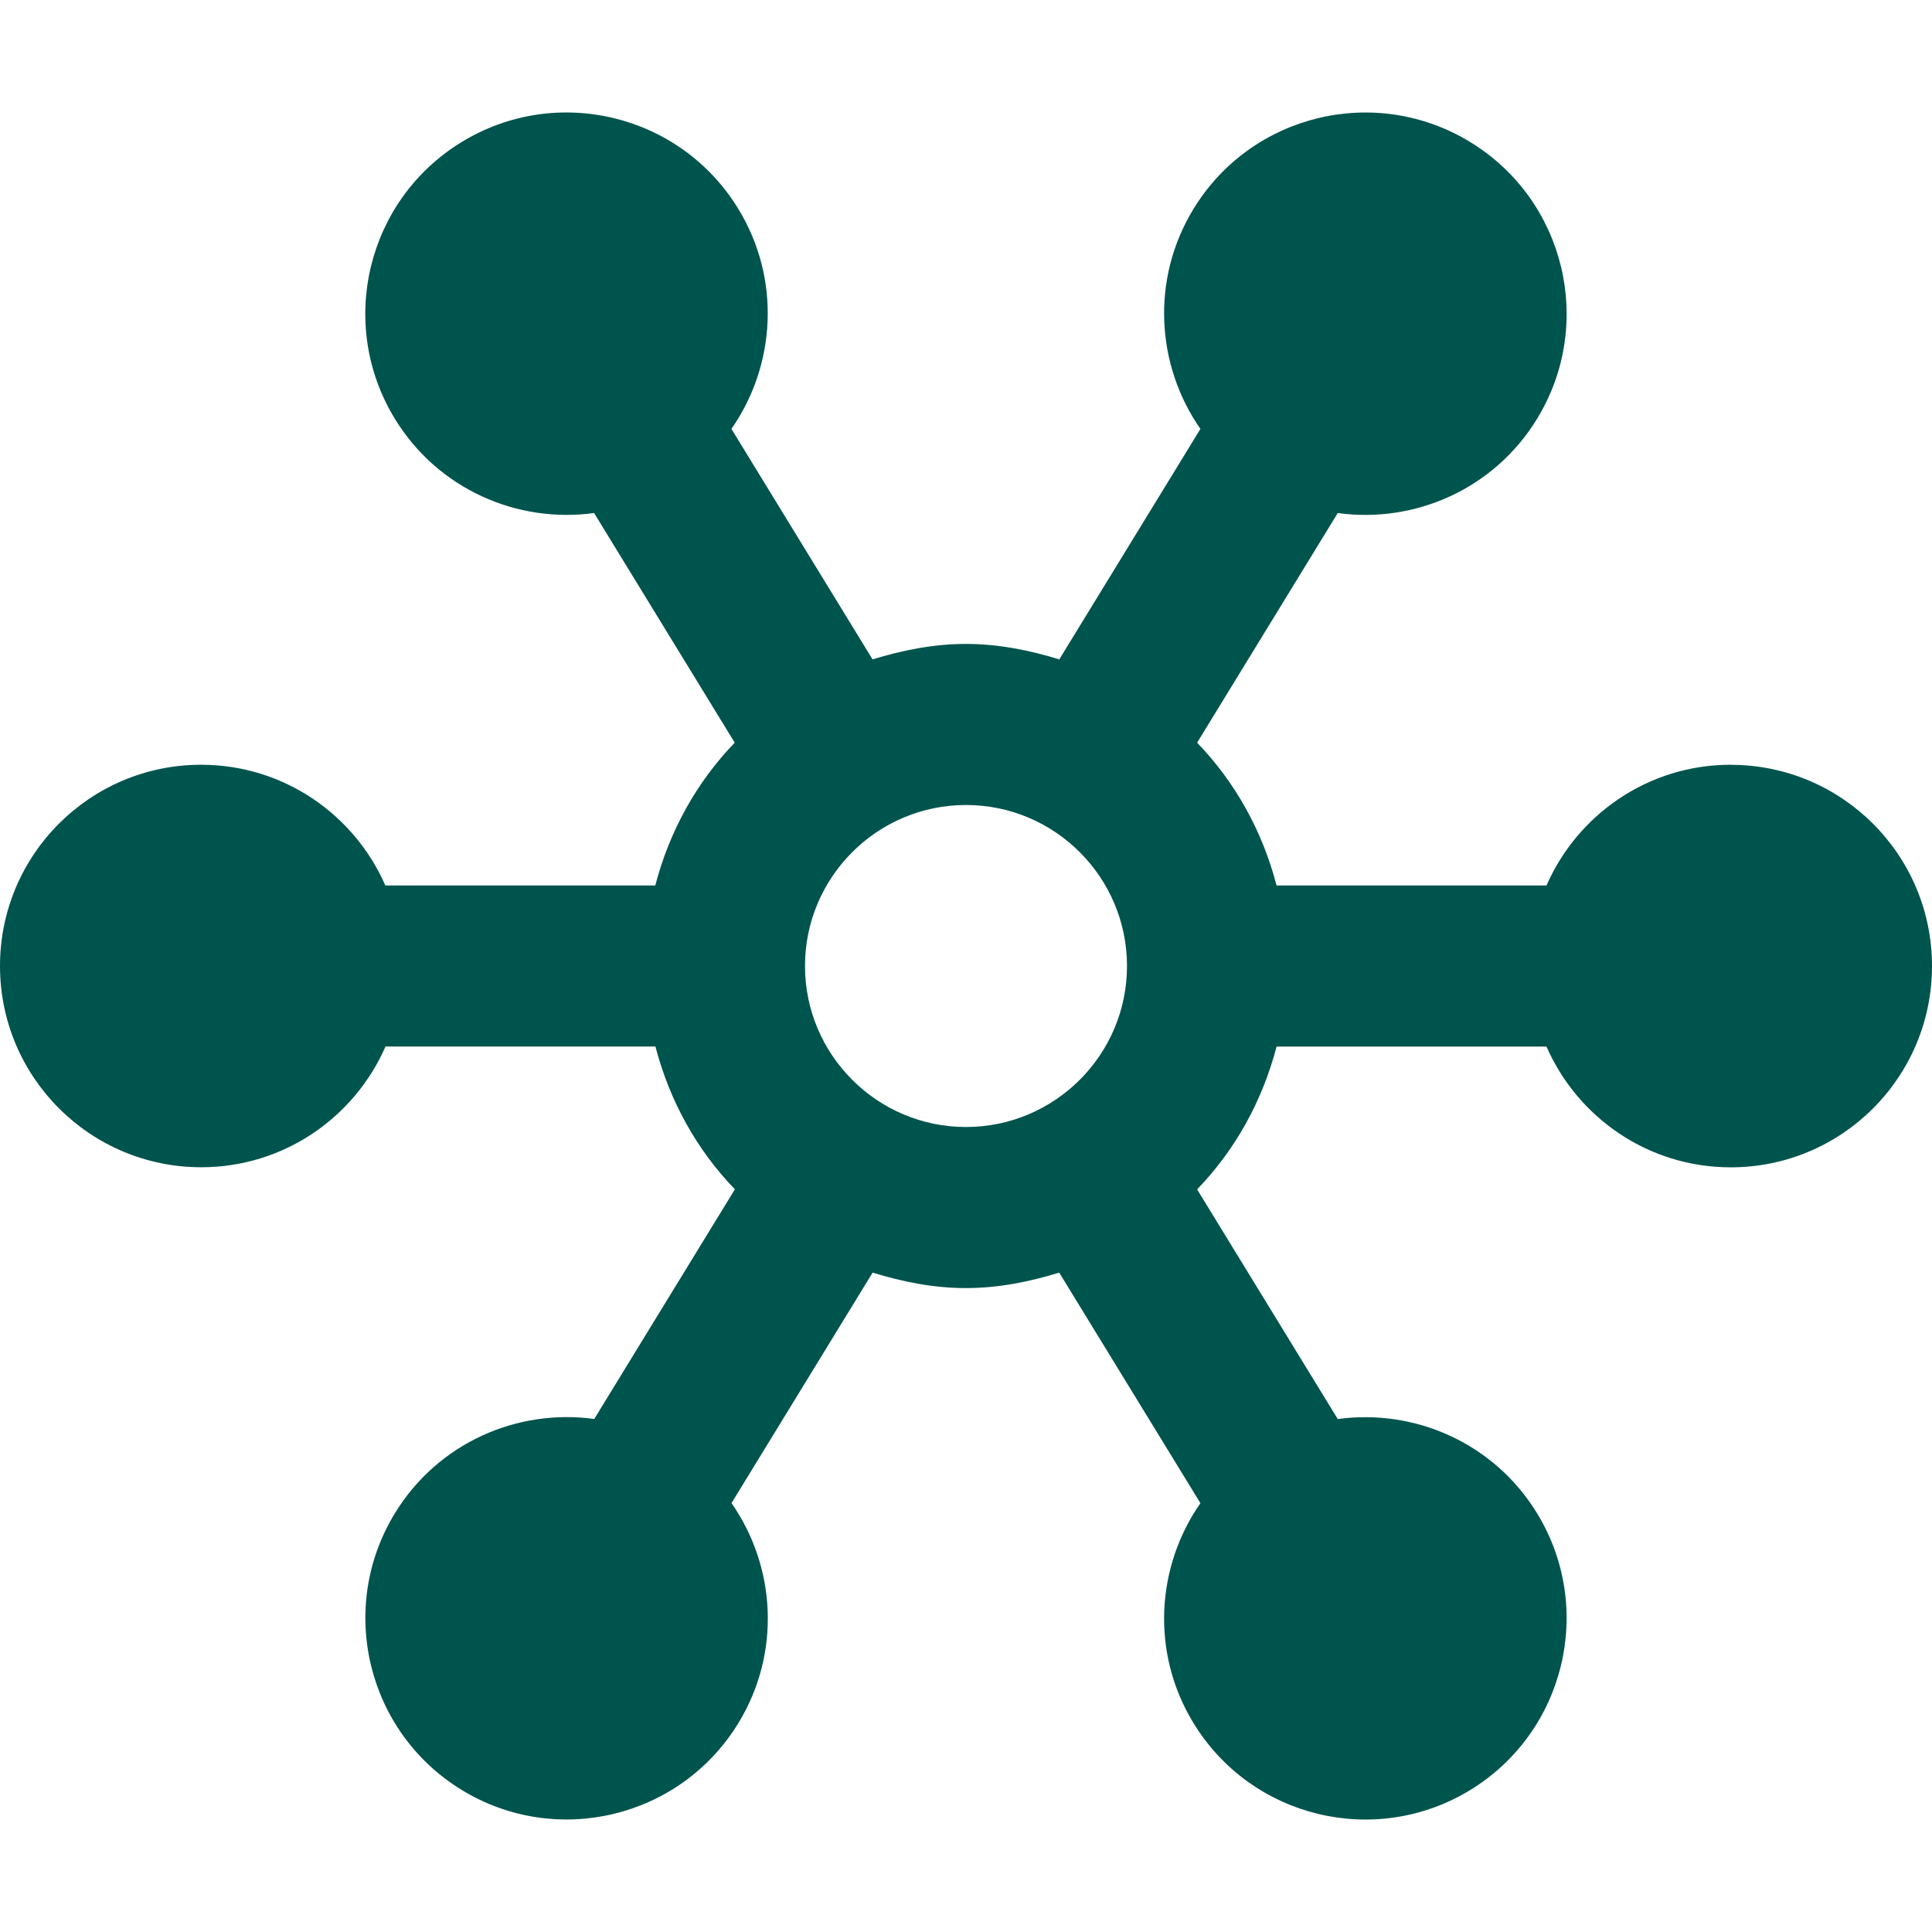 <?xml version="1.0" encoding="UTF-8"?>
<svg xmlns="http://www.w3.org/2000/svg" id="Layer_1" data-name="Layer 1" viewBox="0 0 24 24" fill="#00544e">
  <path d="m21.5,9.5c-1.025,0-1.903.618-2.289,1.5h-3.353c-.176-.677-.515-1.286-.987-1.774.45-.734,1.144-1.867,1.747-2.853.954.132,1.94-.295,2.475-1.169.721-1.177.351-2.717-.827-3.438-1.177-.721-2.717-.351-3.438.826-.535.874-.467,1.946.084,2.736-.607.991-1.304,2.131-1.753,2.863-.37-.113-.754-.192-1.16-.192s-.79.079-1.16.192c-.449-.733-1.147-1.872-1.753-2.863.551-.79.619-1.862.084-2.736-.721-1.177-2.26-1.548-3.438-.826-1.177.721-1.547,2.26-.826,3.438.535.874,1.521,1.3,2.474,1.169.604.986,1.298,2.119,1.747,2.853-.472.488-.811,1.098-.987,1.774h-3.353c-.386-.882-1.264-1.5-2.289-1.5C1.119,9.5,0,10.619,0,12s1.119,2.5,2.5,2.5c1.025,0,1.903-.618,2.289-1.5h3.353c.176.677.515,1.286.987,1.774l-1.747,2.853c-.954-.131-1.94.295-2.475,1.169-.721,1.177-.351,2.716.826,3.438,1.177.721,2.717.351,3.438-.827.535-.874.467-1.945-.084-2.735l1.753-2.863c.369.113.753.192,1.159.192s.79-.079,1.159-.192l1.754,2.864c-.551.79-.619,1.862-.084,2.735.721,1.177,2.26,1.548,3.438.827,1.177-.721,1.548-2.26.827-3.438-.535-.874-1.521-1.3-2.475-1.169l-1.747-2.853c.472-.488.811-1.098.987-1.774h3.353c.386.882,1.264,1.5,2.289,1.5,1.381,0,2.5-1.119,2.5-2.5s-1.119-2.5-2.5-2.5Zm-11.5,2.5c0-1.103.897-2,2-2s2,.897,2,2-.897,2-2,2-2-.897-2-2Z"/>
</svg>